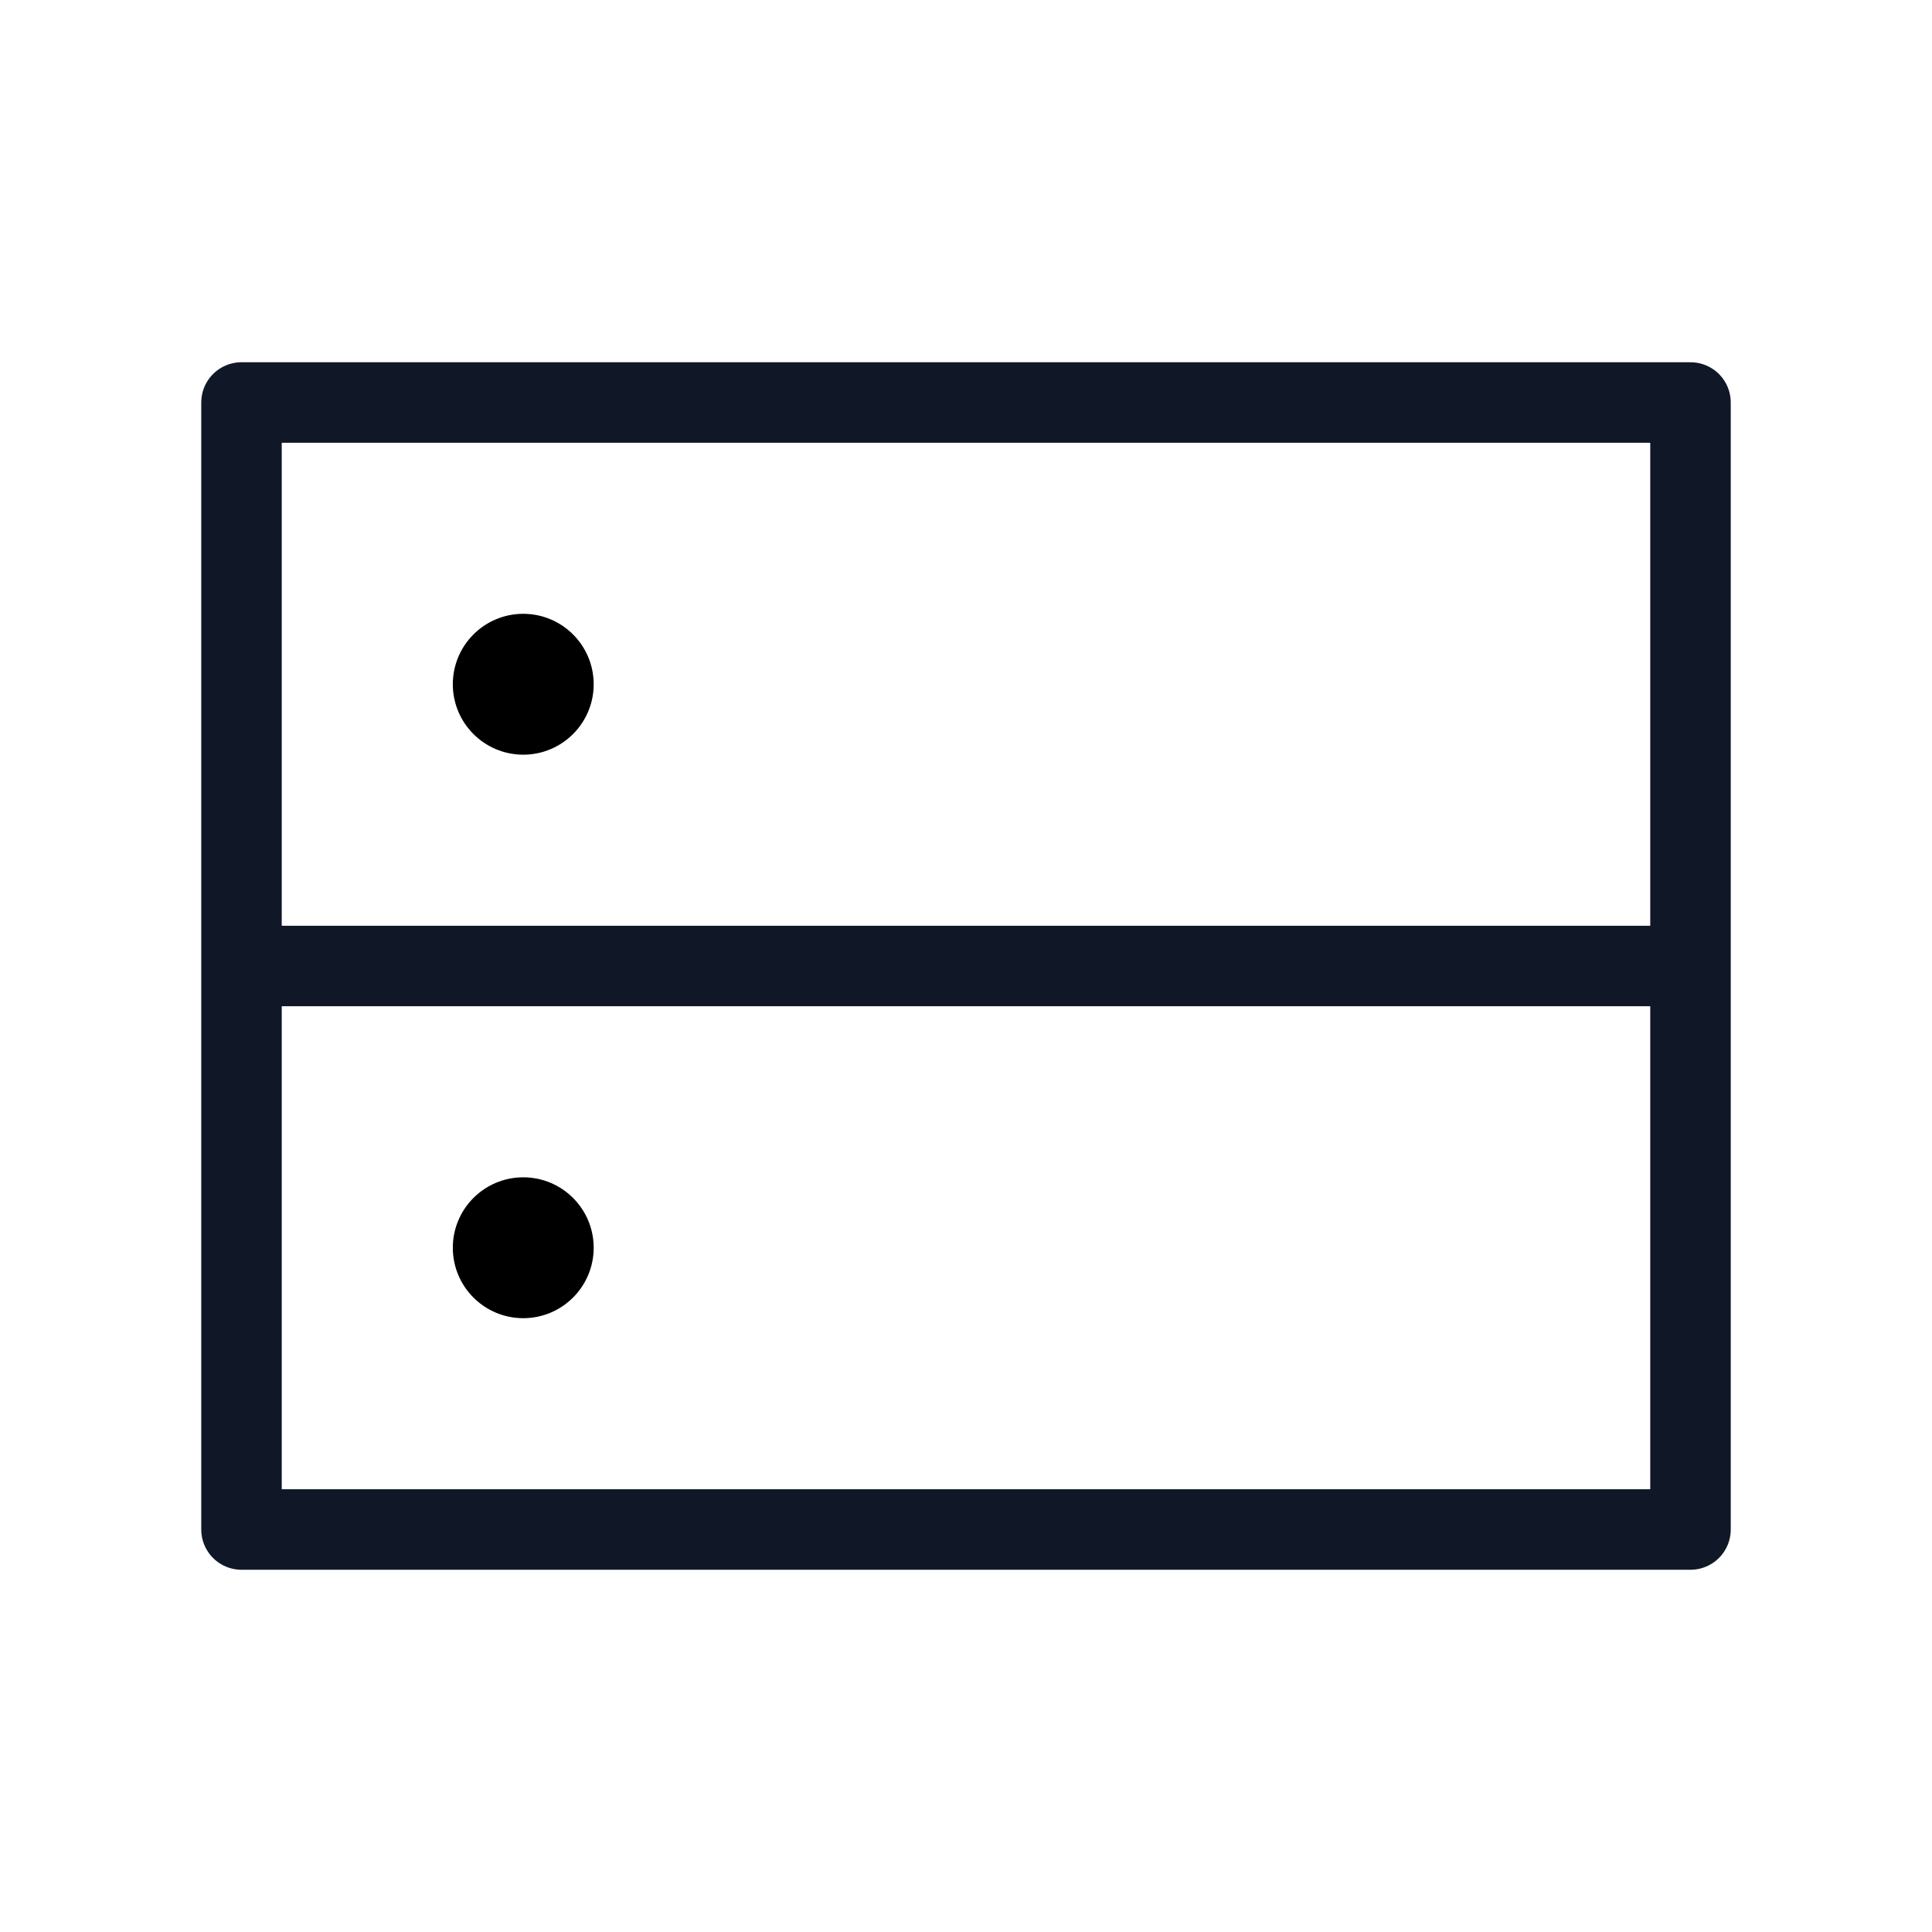 <svg width="48" height="48" viewBox="0 0 48 48" fill="none" xmlns="http://www.w3.org/2000/svg">
<path d="M42 24V10H6V24M42 24H6M42 24V38H6V24" stroke="#101828" stroke-width="2" stroke-linecap="square" stroke-linejoin="round"/>
<path d="M13 18.375C13.759 18.375 14.375 17.759 14.375 17C14.375 16.241 13.759 15.625 13 15.625C12.241 15.625 11.625 16.241 11.625 17C11.625 17.759 12.241 18.375 13 18.375ZM13 32.375C13.759 32.375 14.375 31.759 14.375 31C14.375 30.241 13.759 29.625 13 29.625C12.241 29.625 11.625 30.241 11.625 31C11.625 31.759 12.241 32.375 13 32.375Z" fill="black" stroke="black" stroke-width="0.75"/>
</svg>
